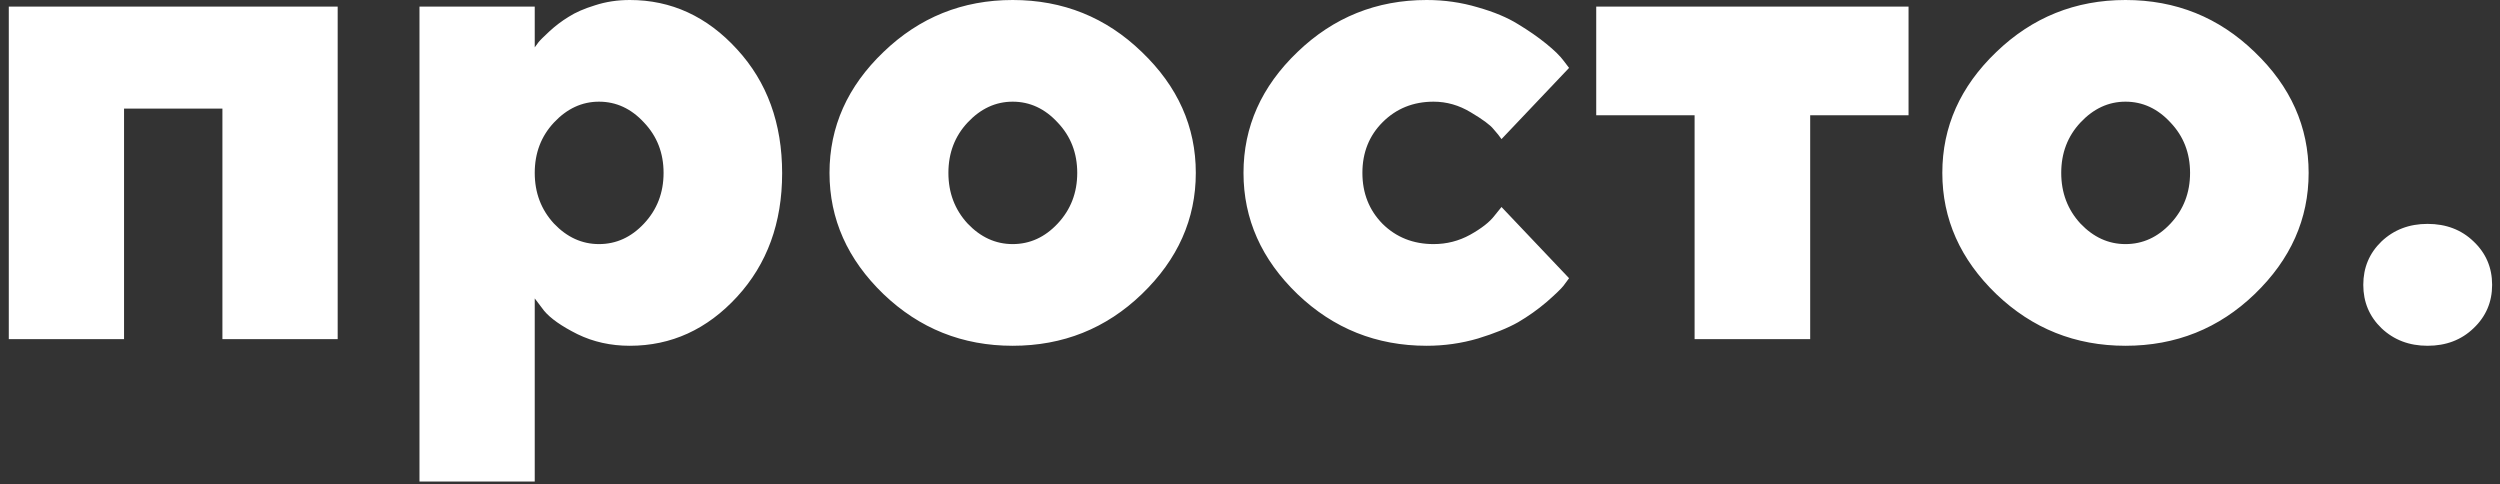 <?xml version="1.0" encoding="UTF-8"?> <svg xmlns="http://www.w3.org/2000/svg" width="258" height="50" viewBox="0 0 258 50" fill="none"><rect x="0" y="0" width="258" height="50" fill="#333333" stroke="none"/><path d="M12.802 11.211V35H0.907V0.684H34.848V35H22.953V11.211H12.802ZM57.167 12.646C55.845 14.059 55.185 15.791 55.185 17.842C55.185 19.893 55.845 21.636 57.167 23.071C58.511 24.484 60.061 25.19 61.815 25.19C63.593 25.19 65.142 24.484 66.464 23.071C67.808 21.636 68.481 19.893 68.481 17.842C68.481 15.791 67.808 14.059 66.464 12.646C65.142 11.211 63.593 10.493 61.815 10.493C60.061 10.493 58.511 11.211 57.167 12.646ZM55.185 30.796V49.697H43.29V0.684H55.185V4.888C55.276 4.751 55.401 4.58 55.56 4.375C55.72 4.17 56.096 3.794 56.688 3.247C57.304 2.677 57.965 2.176 58.671 1.743C59.377 1.287 60.289 0.889 61.405 0.547C62.522 0.182 63.718 0 64.994 0C69.278 0 72.969 1.698 76.068 5.093C79.167 8.465 80.717 12.726 80.717 17.876C80.717 23.003 79.167 27.253 76.068 30.625C72.969 33.997 69.278 35.684 64.994 35.684C63.035 35.684 61.234 35.285 59.594 34.487C57.953 33.667 56.802 32.858 56.142 32.06L55.185 30.796ZM99.857 12.646C98.536 14.059 97.875 15.791 97.875 17.842C97.875 19.893 98.536 21.636 99.857 23.071C101.202 24.484 102.751 25.19 104.506 25.19C106.283 25.19 107.833 24.484 109.154 23.071C110.499 21.636 111.171 19.893 111.171 17.842C111.171 15.791 110.499 14.059 109.154 12.646C107.833 11.211 106.283 10.493 104.506 10.493C102.751 10.493 101.202 11.211 99.857 12.646ZM117.836 5.366C121.55 8.921 123.407 13.079 123.407 17.842C123.407 22.604 121.55 26.774 117.836 30.352C114.145 33.906 109.701 35.684 104.506 35.684C99.333 35.684 94.89 33.906 91.176 30.352C87.462 26.774 85.605 22.604 85.605 17.842C85.605 13.079 87.462 8.921 91.176 5.366C94.89 1.789 99.333 0 104.506 0C109.701 0 114.145 1.789 117.836 5.366ZM133.9 30.352C130.186 26.774 128.329 22.604 128.329 17.842C128.329 13.079 130.186 8.921 133.9 5.366C137.615 1.789 142.058 0 147.23 0C149.053 0 150.808 0.251 152.494 0.752C154.18 1.23 155.57 1.812 156.664 2.495C157.758 3.156 158.726 3.828 159.569 4.512C160.412 5.195 161.016 5.788 161.381 6.289L161.928 7.007L154.955 14.355C154.773 14.082 154.499 13.74 154.135 13.33C153.793 12.897 153.007 12.316 151.776 11.587C150.569 10.858 149.293 10.493 147.948 10.493C145.852 10.493 144.097 11.2 142.685 12.612C141.295 14.002 140.6 15.745 140.6 17.842C140.6 19.938 141.295 21.693 142.685 23.105C144.097 24.495 145.852 25.19 147.948 25.19C149.293 25.19 150.546 24.871 151.708 24.233C152.893 23.573 153.736 22.912 154.237 22.251L154.955 21.362L161.928 28.711C161.791 28.893 161.597 29.155 161.347 29.497C161.096 29.816 160.515 30.374 159.604 31.172C158.692 31.947 157.712 32.642 156.664 33.257C155.616 33.849 154.237 34.408 152.528 34.932C150.819 35.433 149.053 35.684 147.23 35.684C142.058 35.684 137.615 33.906 133.9 30.352ZM164.73 11.895V0.684H196.962V11.895H186.811V35H174.882V11.895H164.73ZM214.701 12.646C213.38 14.059 212.719 15.791 212.719 17.842C212.719 19.893 213.38 21.636 214.701 23.071C216.046 24.484 217.595 25.19 219.35 25.19C221.127 25.19 222.676 24.484 223.998 23.071C225.342 21.636 226.015 19.893 226.015 17.842C226.015 15.791 225.342 14.059 223.998 12.646C222.676 11.211 221.127 10.493 219.35 10.493C217.595 10.493 216.046 11.211 214.701 12.646ZM232.68 5.366C236.394 8.921 238.251 13.079 238.251 17.842C238.251 22.604 236.394 26.774 232.68 30.352C228.988 33.906 224.545 35.684 219.35 35.684C214.177 35.684 209.734 33.906 206.02 30.352C202.305 26.774 200.448 22.604 200.448 17.842C200.448 13.079 202.305 8.921 206.02 5.366C209.734 1.789 214.177 0 219.35 0C224.545 0 228.988 1.789 232.68 5.366ZM245.771 33.872C244.517 32.664 243.891 31.172 243.891 29.395C243.891 27.617 244.517 26.125 245.771 24.917C247.047 23.709 248.63 23.105 250.521 23.105C252.436 23.105 254.019 23.709 255.272 24.917C256.549 26.125 257.187 27.617 257.187 29.395C257.187 31.172 256.549 32.664 255.272 33.872C254.019 35.08 252.436 35.684 250.521 35.684C248.63 35.684 247.047 35.08 245.771 33.872Z" fill="white"></path></svg> 